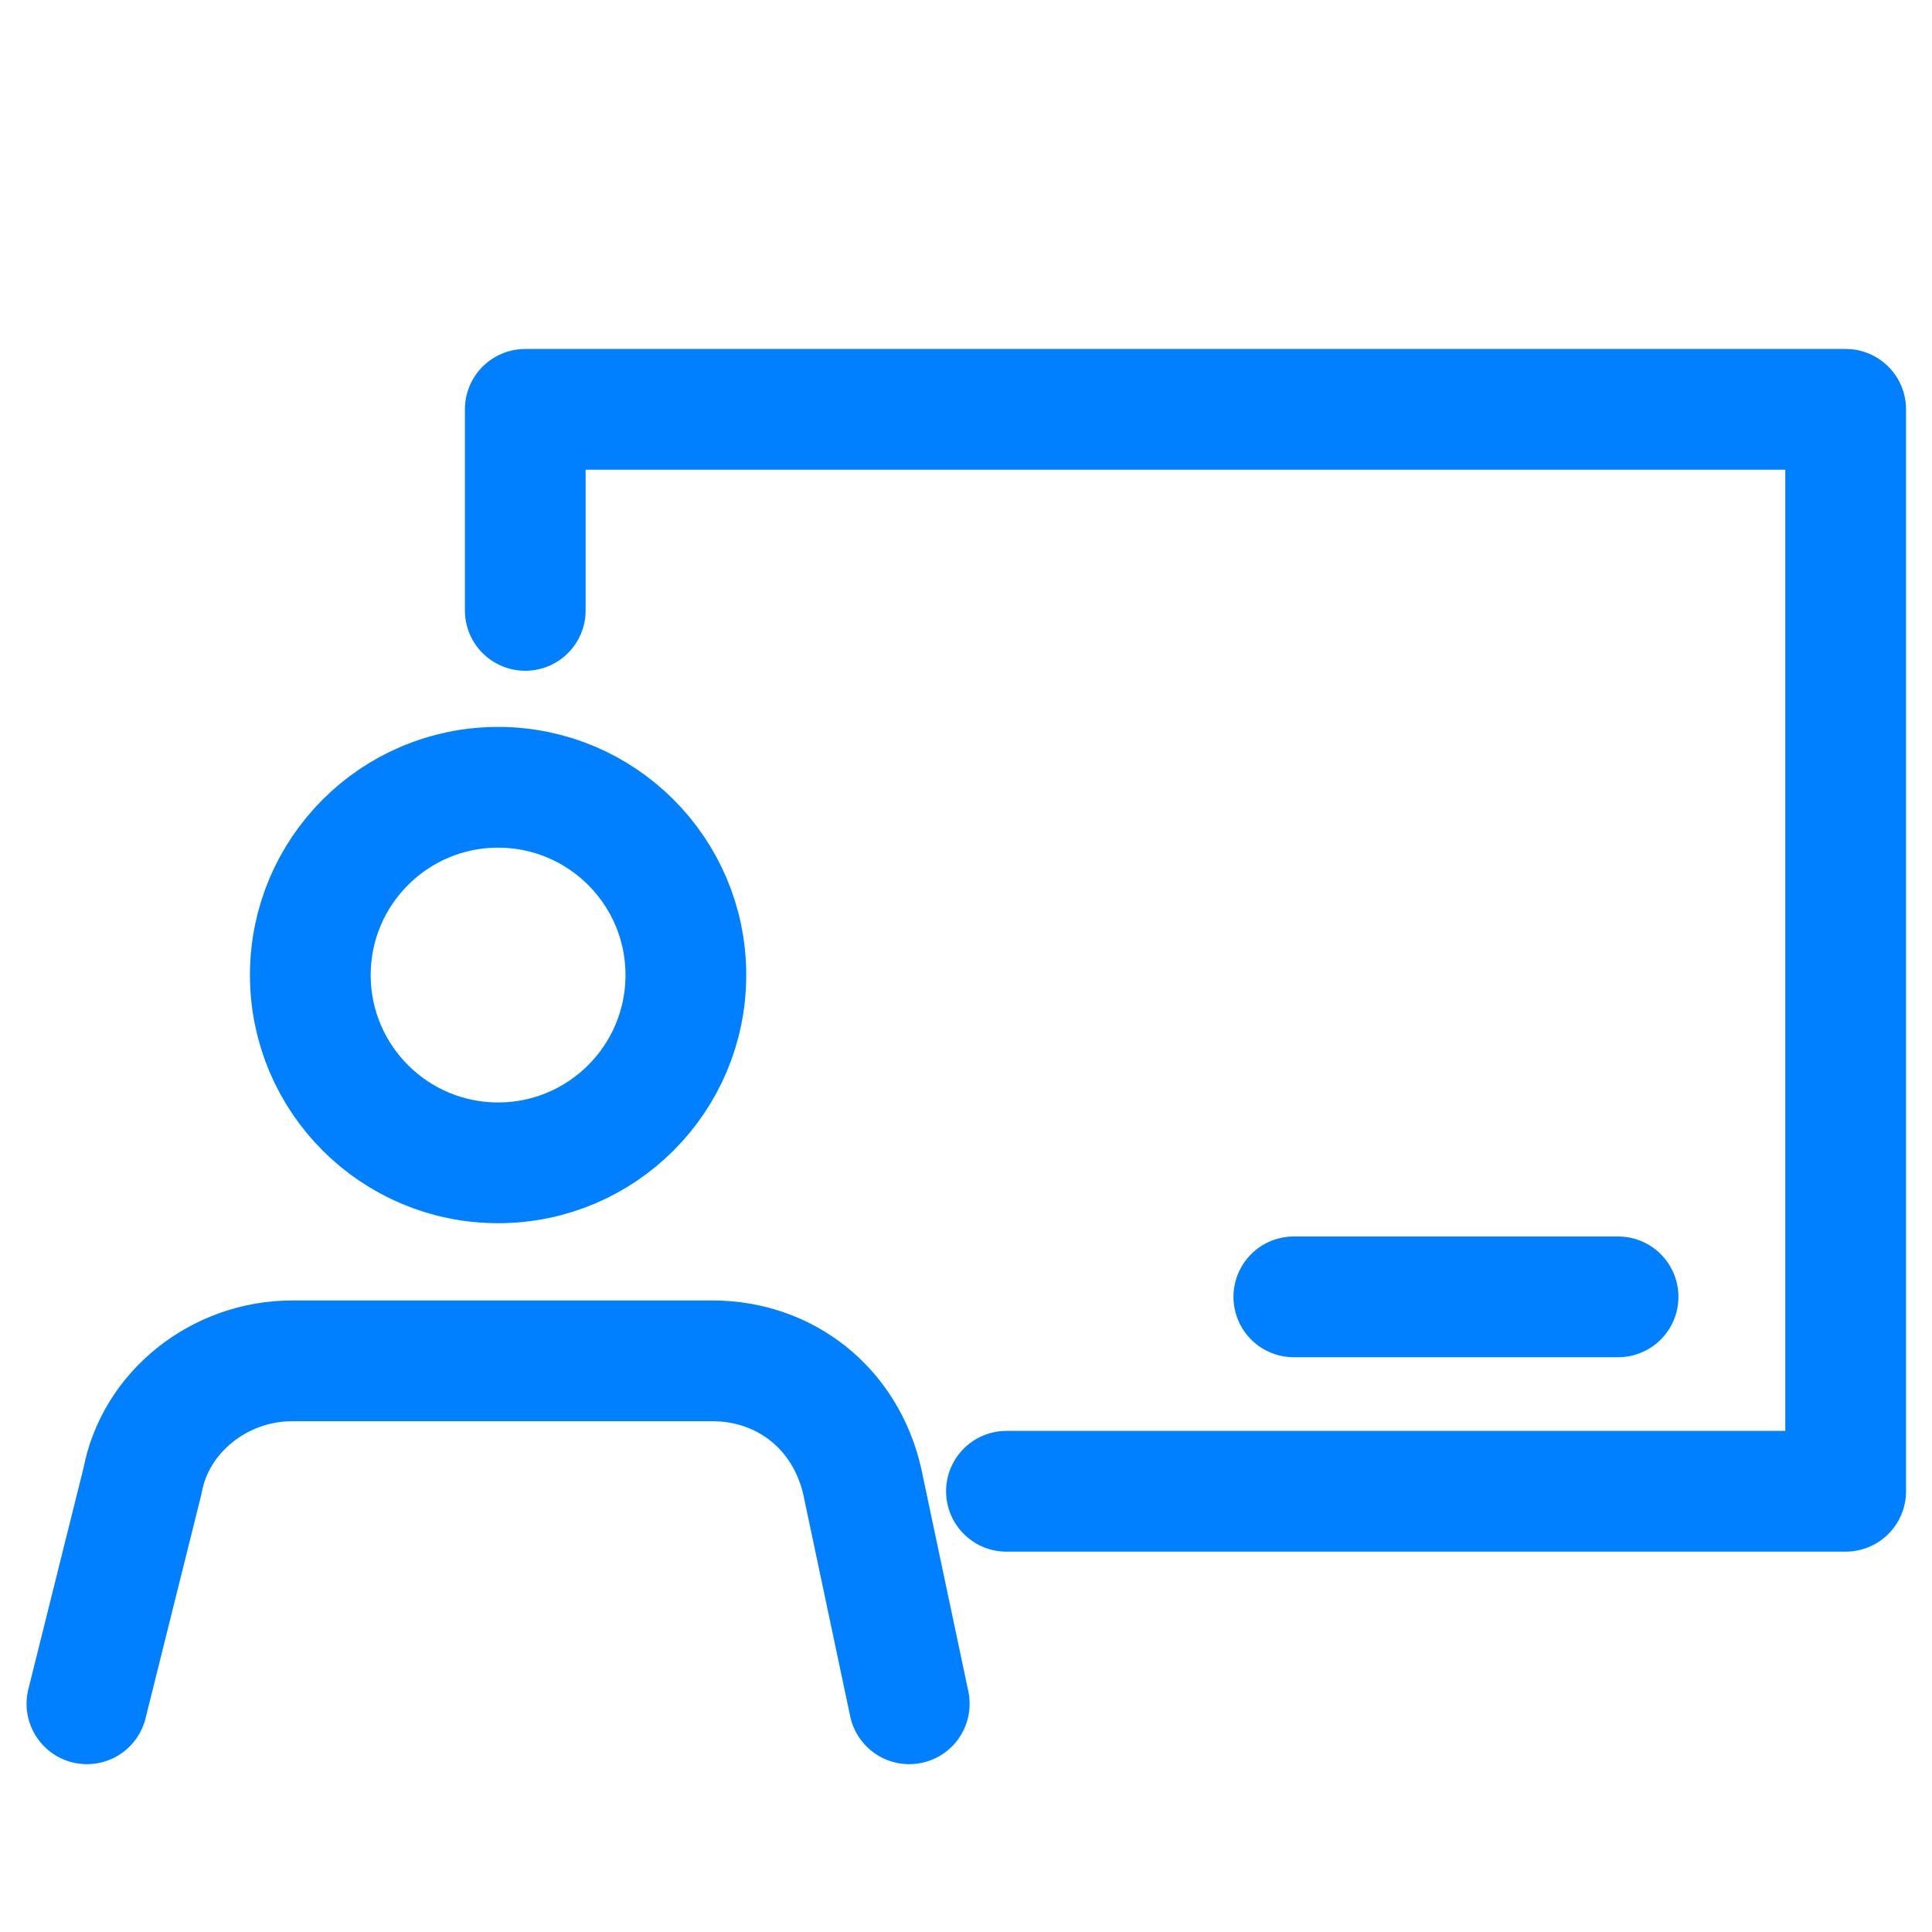 <?xml version="1.0" encoding="UTF-8"?>
<svg id="Layer_1" data-name="Layer 1" xmlns="http://www.w3.org/2000/svg" viewBox="0 0 32 32">
  <defs>
    <style>
      .cls-1, .cls-2 {
        fill: none;
      }

      .cls-2 {
        stroke: #0080ff;
        stroke-linecap: round;
        stroke-linejoin: round;
        stroke-width: 2px;
      }
    </style>
  </defs>
  <g>
    <circle class="cls-2" cx="8.25" cy="16.15" r="3.11"/>
    <path class="cls-2" d="M15.06,28.22l-.78-3.69c-.28-1.21-1.28-1.99-2.48-1.99H4.84c-1.21,0-2.27,.85-2.48,1.99l-.92,3.69"/>
    <polyline class="cls-2" points="8.7 10.11 8.7 6.78 30.57 6.78 30.57 24.7 16.67 24.7"/>
    <line class="cls-2" x1="21.43" y1="21.48" x2="26.8" y2="21.48"/>
  </g>
  <path class="cls-1" d="M26.82,9.69l.65,.37c.17,.1,.28,.29,.28,.49v2.5l-.93-.55v-2.82Zm-1.31-.77l.7,.41c.14,.08,.23,.23,.23,.39v2.6l-.93-.55v-2.85Zm-3.63,5.01l.68-.41v-3.12c0-.24,.13-.46,.33-.58l2.12-1.22c.21-.12,.46-.12,.67,0l2.11,1.23c.2,.12,.33,.34,.33,.57v2.44c0,.24-.12,.45-.32,.57l-2.17,1.28-1.2,.71,.54,.32c.23,.13,.52,.13,.75,0l2.99-1.73c.23-.13,.37-.38,.37-.65v-3.45c0-.27-.14-.52-.37-.65l-2.99-1.73c-.23-.13-.52-.13-.75,0l-2.99,1.73c-.23,.13-.37,.38-.37,.65v3.44c0,.26,.07,.46,.27,.58Zm3.63-2.16l.93,.55-3.4,1.99c-.15,.09-.34,.09-.5,0l-.66-.38,3.63-2.16Zm1.31,.74l.93,.55-3.67,2.16-.95-.55,3.69-2.16Zm-8.7,1h.29l.39,.73,.11-.73h.28l-.16,1.06h-.36l-.34-.61-.09,.61h-.28l.16-1.06Zm-1.38,.34c.02-.11,.09-.2,.19-.25,.13-.07,.27-.1,.42-.1,.15,0,.31,.02,.45,.08l-.04,.25h-.03c-.06-.05-.13-.08-.2-.11-.07-.02-.15-.04-.22-.04-.02,0-.04,0-.07,0-.03,0-.05,0-.08,.01-.02,0-.04,.02-.06,.03-.02,.01-.03,.03-.03,.06,0,.02,0,.05,.02,.06,.03,.02,.06,.03,.09,.04,.04,0,.09,.02,.14,.03,.05,0,.09,.02,.13,.03,.08,.02,.15,.06,.2,.12,.04,.05,.05,.12,.04,.18-.02,.11-.09,.2-.18,.24-.12,.07-.26,.1-.4,.1-.08,0-.15,0-.23-.02-.06-.01-.13-.03-.19-.05l.04-.24h.03s.1,.07,.16,.09c.07,.02,.14,.03,.21,.03,.03,0,.05,0,.08,0,.03,0,.05,0,.08-.02,.02,0,.04-.02,.06-.03,.02-.01,.03-.03,.03-.05,0-.02,0-.05-.03-.06-.04-.02-.08-.04-.13-.04l-.12-.02s-.08-.02-.12-.03c-.07-.02-.13-.05-.18-.11-.04-.05-.05-.12-.03-.18Zm-1.16,.02h.65c0-.06-.01-.11-.06-.14-.06-.04-.14-.06-.21-.05-.06,0-.12,0-.18,.03-.05,.02-.1,.04-.14,.06h-.03l.03-.21c.06-.02,.13-.04,.19-.05,.06-.01,.13-.02,.19-.02,.18,0,.31,.04,.39,.11s.12,.17,.1,.31c-.02,.12-.08,.24-.18,.31-.11,.08-.25,.12-.39,.12-.15,0-.25-.03-.31-.1-.06-.07-.09-.16-.07-.28v-.09Zm.28,.15s0,.09,.03,.12c.03,.03,.08,.05,.13,.04,.05,0,.1-.01,.14-.04,.04-.03,.07-.07,.08-.12h-.37Zm-.95-.52c.07,0,.14,0,.21,.03,.06,.01,.11,.04,.16,.08,.04,.03,.07,.08,.09,.13,.02,.06,.02,.12,.01,.18,0,.07-.03,.13-.07,.19-.04,.05-.08,.1-.14,.13-.05,.03-.11,.06-.18,.08-.07,.02-.13,.02-.2,.02-.06,0-.11,0-.17-.02-.05-.01-.09-.03-.14-.05l.03-.22h.04l.04,.03s.03,.02,.05,.03c.02,.01,.04,.02,.07,.03,.03,0,.06,.01,.09,.01,.07,0,.13-.02,.19-.07,.05-.05,.08-.11,.09-.18,.02-.06,0-.13-.04-.17-.05-.04-.11-.07-.17-.06-.03,0-.07,0-.1,.01-.03,0-.05,.01-.08,.03-.02,0-.04,.02-.05,.03-.01,.01-.03,.02-.04,.03h-.04l.03-.22s.1-.03,.15-.04c.06-.01,.11-.02,.17-.02Zm-1.39,.28c.01-.09,.07-.16,.15-.2,.11-.05,.23-.08,.35-.08,.07,0,.14,0,.21,.02,.05,0,.1,.02,.15,.04l-.03,.21h-.03l-.05-.03s-.05-.03-.07-.03c-.03-.01-.06-.02-.1-.03-.04,0-.08-.01-.12-.01-.04,0-.09,0-.13,.02-.02,0-.04,.03-.05,.05,0,.02,0,.03,.02,.04,.03,.01,.06,.02,.09,.03,.02,0,.05,0,.08,.01s.07,.01,.1,.02c.06,.01,.12,.04,.17,.09,.03,.04,.05,.1,.04,.15-.02,.09-.07,.16-.15,.2-.11,.06-.22,.08-.34,.08-.06,0-.13,0-.19-.02-.05,0-.09-.02-.14-.04l.03-.2h.02c.09,.06,.19,.09,.3,.09,.04,0,.08,0,.12-.02,.03-.01,.05-.03,.05-.05,0-.02,0-.03-.01-.04-.03-.02-.06-.03-.1-.03-.03,0-.06-.01-.09-.01s-.07-.01-.1-.02c-.06,0-.11-.04-.15-.08-.03-.04-.04-.09-.03-.14Zm-1.21,.15c.01-.12,.08-.23,.17-.31,.11-.08,.24-.12,.38-.11,.16,0,.27,.04,.34,.11,.08,.08,.11,.2,.08,.31-.01,.12-.08,.24-.18,.31-.11,.08-.24,.12-.37,.11-.16,0-.27-.04-.34-.11-.08-.08-.11-.2-.08-.31Zm.38-.19s-.04,.05-.05,.07c-.02,.04-.03,.08-.03,.12,0,.04,0,.08,0,.12,0,.03,.01,.05,.03,.08,.01,.02,.03,.03,.05,.04,.02,0,.05,.01,.07,.01,.03,0,.05,0,.08,0,.02,0,.05-.02,.07-.04,.02-.02,.04-.05,.05-.08,.02-.04,.03-.08,.03-.12,0-.04,0-.08,0-.11,0-.03-.01-.05-.03-.08-.01-.02-.03-.03-.05-.04-.03,0-.05-.01-.08-.01-.03,0-.05,0-.08,.01-.02,0-.05,.02-.07,.04Zm-1.32,.71h.02s.03,0,.05,.01c.02,0,.04,0,.06,0,.04,0,.08,0,.12-.03,.03-.03,.04-.07,.05-.11h0s-.22,0-.22,0l.03-.17h.21l.09-.63h.29l-.09,.63h.12l-.03,.17h-.12v.02c0,.09-.05,.17-.12,.22-.08,.05-.18,.08-.27,.07-.04,0-.08,0-.11,0s-.06,0-.09-.01l.03-.18Zm-.62-.91s.07-.01,.1-.02c.04,0,.08,0,.13,0,.08,0,.17,.01,.24,.06,.05,.04,.06,.11,.05,.21l-.05,.37h.12l-.03,.17h-.12l-.03,.23h-.29l.03-.23h-.27l.03-.17h.27l.04-.28s0-.05,.01-.07c0-.02,0-.04,0-.06,0-.02-.02-.03-.03-.04-.03-.01-.05-.02-.08-.01-.02,0-.04,0-.06,0-.02,0-.04,0-.05,.02h-.02l.03-.17Zm5.48-3.03c.12-.3,.3-.58,.52-.81-.44-.17-.87-.37-1.28-.6l.42-.42c.42,.25,.85,.47,1.3,.65,.48-.31,1.07-.51,1.78-.64,.08,.17,.19,.32,.31,.46-.6,.08-1.11,.21-1.52,.42,.35,.14,.71,.27,1.04,.37h0c-.15,.19-.28,.38-.41,.58h.9v.47h-1.18c-.11,.2-.21,.41-.3,.62l-.58-.11c.07-.17,.15-.34,.24-.51h-2.03v-.47h.78Zm2.46,.7h.53v.94h-1.52c.05,.12,.11,.24,.17,.34l-.55,.12c-.08-.14-.17-.32-.24-.47h-1.54v-.94h.55v.47h2.6v-.47Zm-.94-.71c.08-.13,.16-.25,.24-.36-.24-.08-.47-.16-.72-.25-.19,.17-.34,.38-.44,.61h.92Zm-7.07,1.52v-.48h2.34c.14-.29,.31-.57,.51-.83v-2.03h.53v1.46c.12-.11,.25-.21,.38-.29,.07,.17,.16,.33,.26,.48-.46,.29-.83,.73-1.09,1.21h.95v.48h-1.18c-.07,.2-.14,.39-.19,.58l-.55-.13c.05-.16,.11-.31,.17-.46h-2.13Zm1.05-2.78h-1.04v-.46h2.62v.46h-1.06v.96h.89v.46h-.89v.7h-.52v-.7h-.86v-.46h.86v-.96Zm-3.79,.39c.17-.03,.33-.06,.5-.08v-.86h.46v.79l.91-.14,.11,.5c-.28,.03-.64,.08-1.02,.13v.45h.42c.15,0,.32-.03,.36-.06,.05,.14,.1,.29,.16,.42-.1,.03-.17,.14-.25,.33-.04,.09-.13,.3-.22,.57h.5v.47h-.64c-.04,.15-.08,.3-.11,.45l-.5-.1c.03-.12,.06-.24,.09-.35h-.75v-.47h.91c.11-.29,.22-.57,.33-.81h-.3v.58h-.46v-.58h-.44v-.45h.44v-.39l-.48,.06-.03-.45Zm-1.2,1.34c0-.13,0-.27,.02-.42-.15-.65-.45-1.21-.98-1.46,.13-.12,.25-.26,.34-.42,.4,.22,.66,.58,.84,1.03,.17-.41,.45-.77,.81-1.04,.11,.13,.24,.24,.38,.34-.84,.61-.92,1.44-.92,1.98v.19h-.49v-.21Zm.54,.58c.09-.31,.22-.61,.41-.87,.13,.11,.27,.2,.42,.29-.3,.37-.46,.99-.54,1.63l-.5-.07c.03-.18,.06-.36,.1-.53h-.91l-.08,.02-.34-.08c.08-.42,.2-.89,.29-1.19l.41,.1c-.04,.18-.1,.45-.14,.71h.9Zm-3.55,.87c.12-.31,.26-.61,.43-.89v-2.86h.49v2.11c.09-.11,.17-.21,.26-.3,.08,.18,.17,.36,.28,.52-.38,.38-.76,.97-.97,1.57l-.49-.15Zm-2.65-2.34h1.12v-1.41h.52v1.41h1.18v.49h-1.18v.72h.53c.07-.19,.16-.37,.27-.54,.14,.09,.29,.17,.45,.24-.24,.33-.41,.86-.52,1.37l-.51-.1c.03-.16,.08-.32,.13-.48h-.36v.76h-.52v-.76h-.91v-.49h.91v-.72H1.05v-.49Z"/>
</svg>